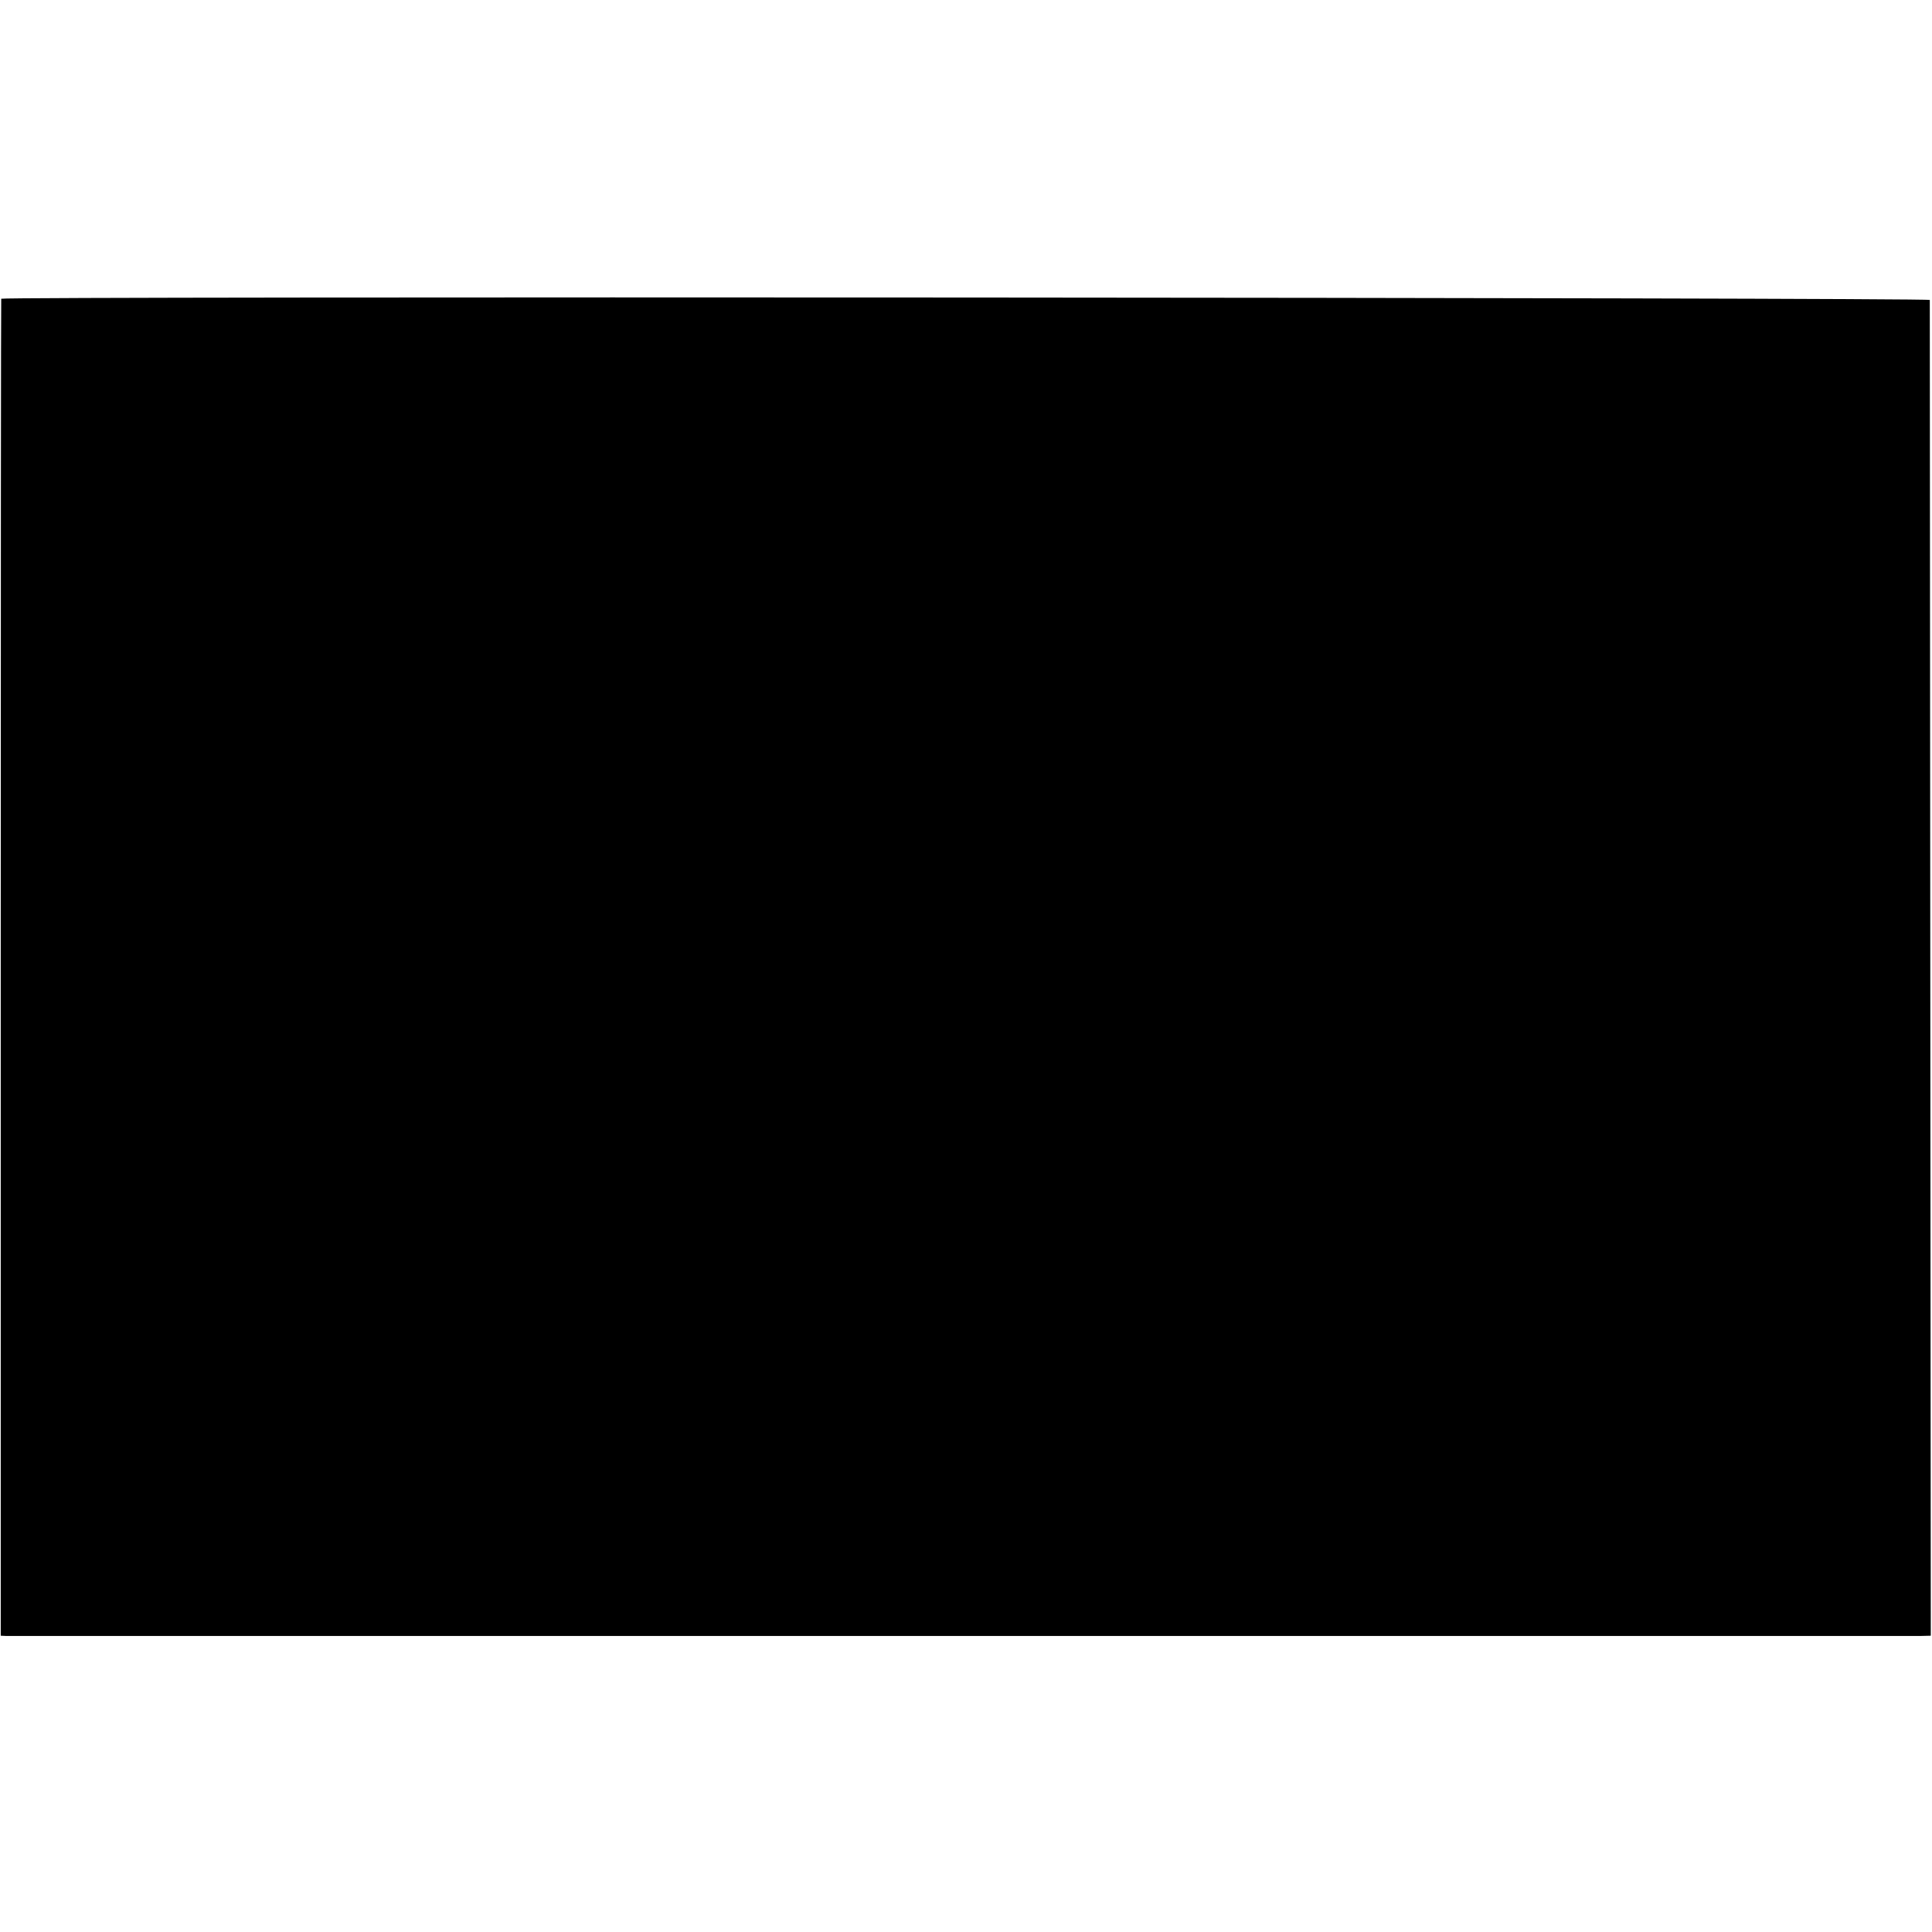 <?xml version="1.0" standalone="no"?>
<!DOCTYPE svg PUBLIC "-//W3C//DTD SVG 20010904//EN"
 "http://www.w3.org/TR/2001/REC-SVG-20010904/DTD/svg10.dtd">
<svg version="1.0" xmlns="http://www.w3.org/2000/svg"
 width="789pt" height="789pt" viewBox="0 0 789 789"
 preserveAspectRatio="xMidYMid meet">
<g transform="translate(0,789) scale(0.1,-0.1)"
fill="#000000" stroke="none">
<path d="M5 6670 c-1 -3 -2 -1232 -2 -2732 l0 -2728 21 -1 c27 0 7769 0 7821
0 l40 1 -2 2722 c-1 1498 -2 2728 -2 2733 -1 10 -7870 15 -7876 5z"/>
</g>
</svg>
